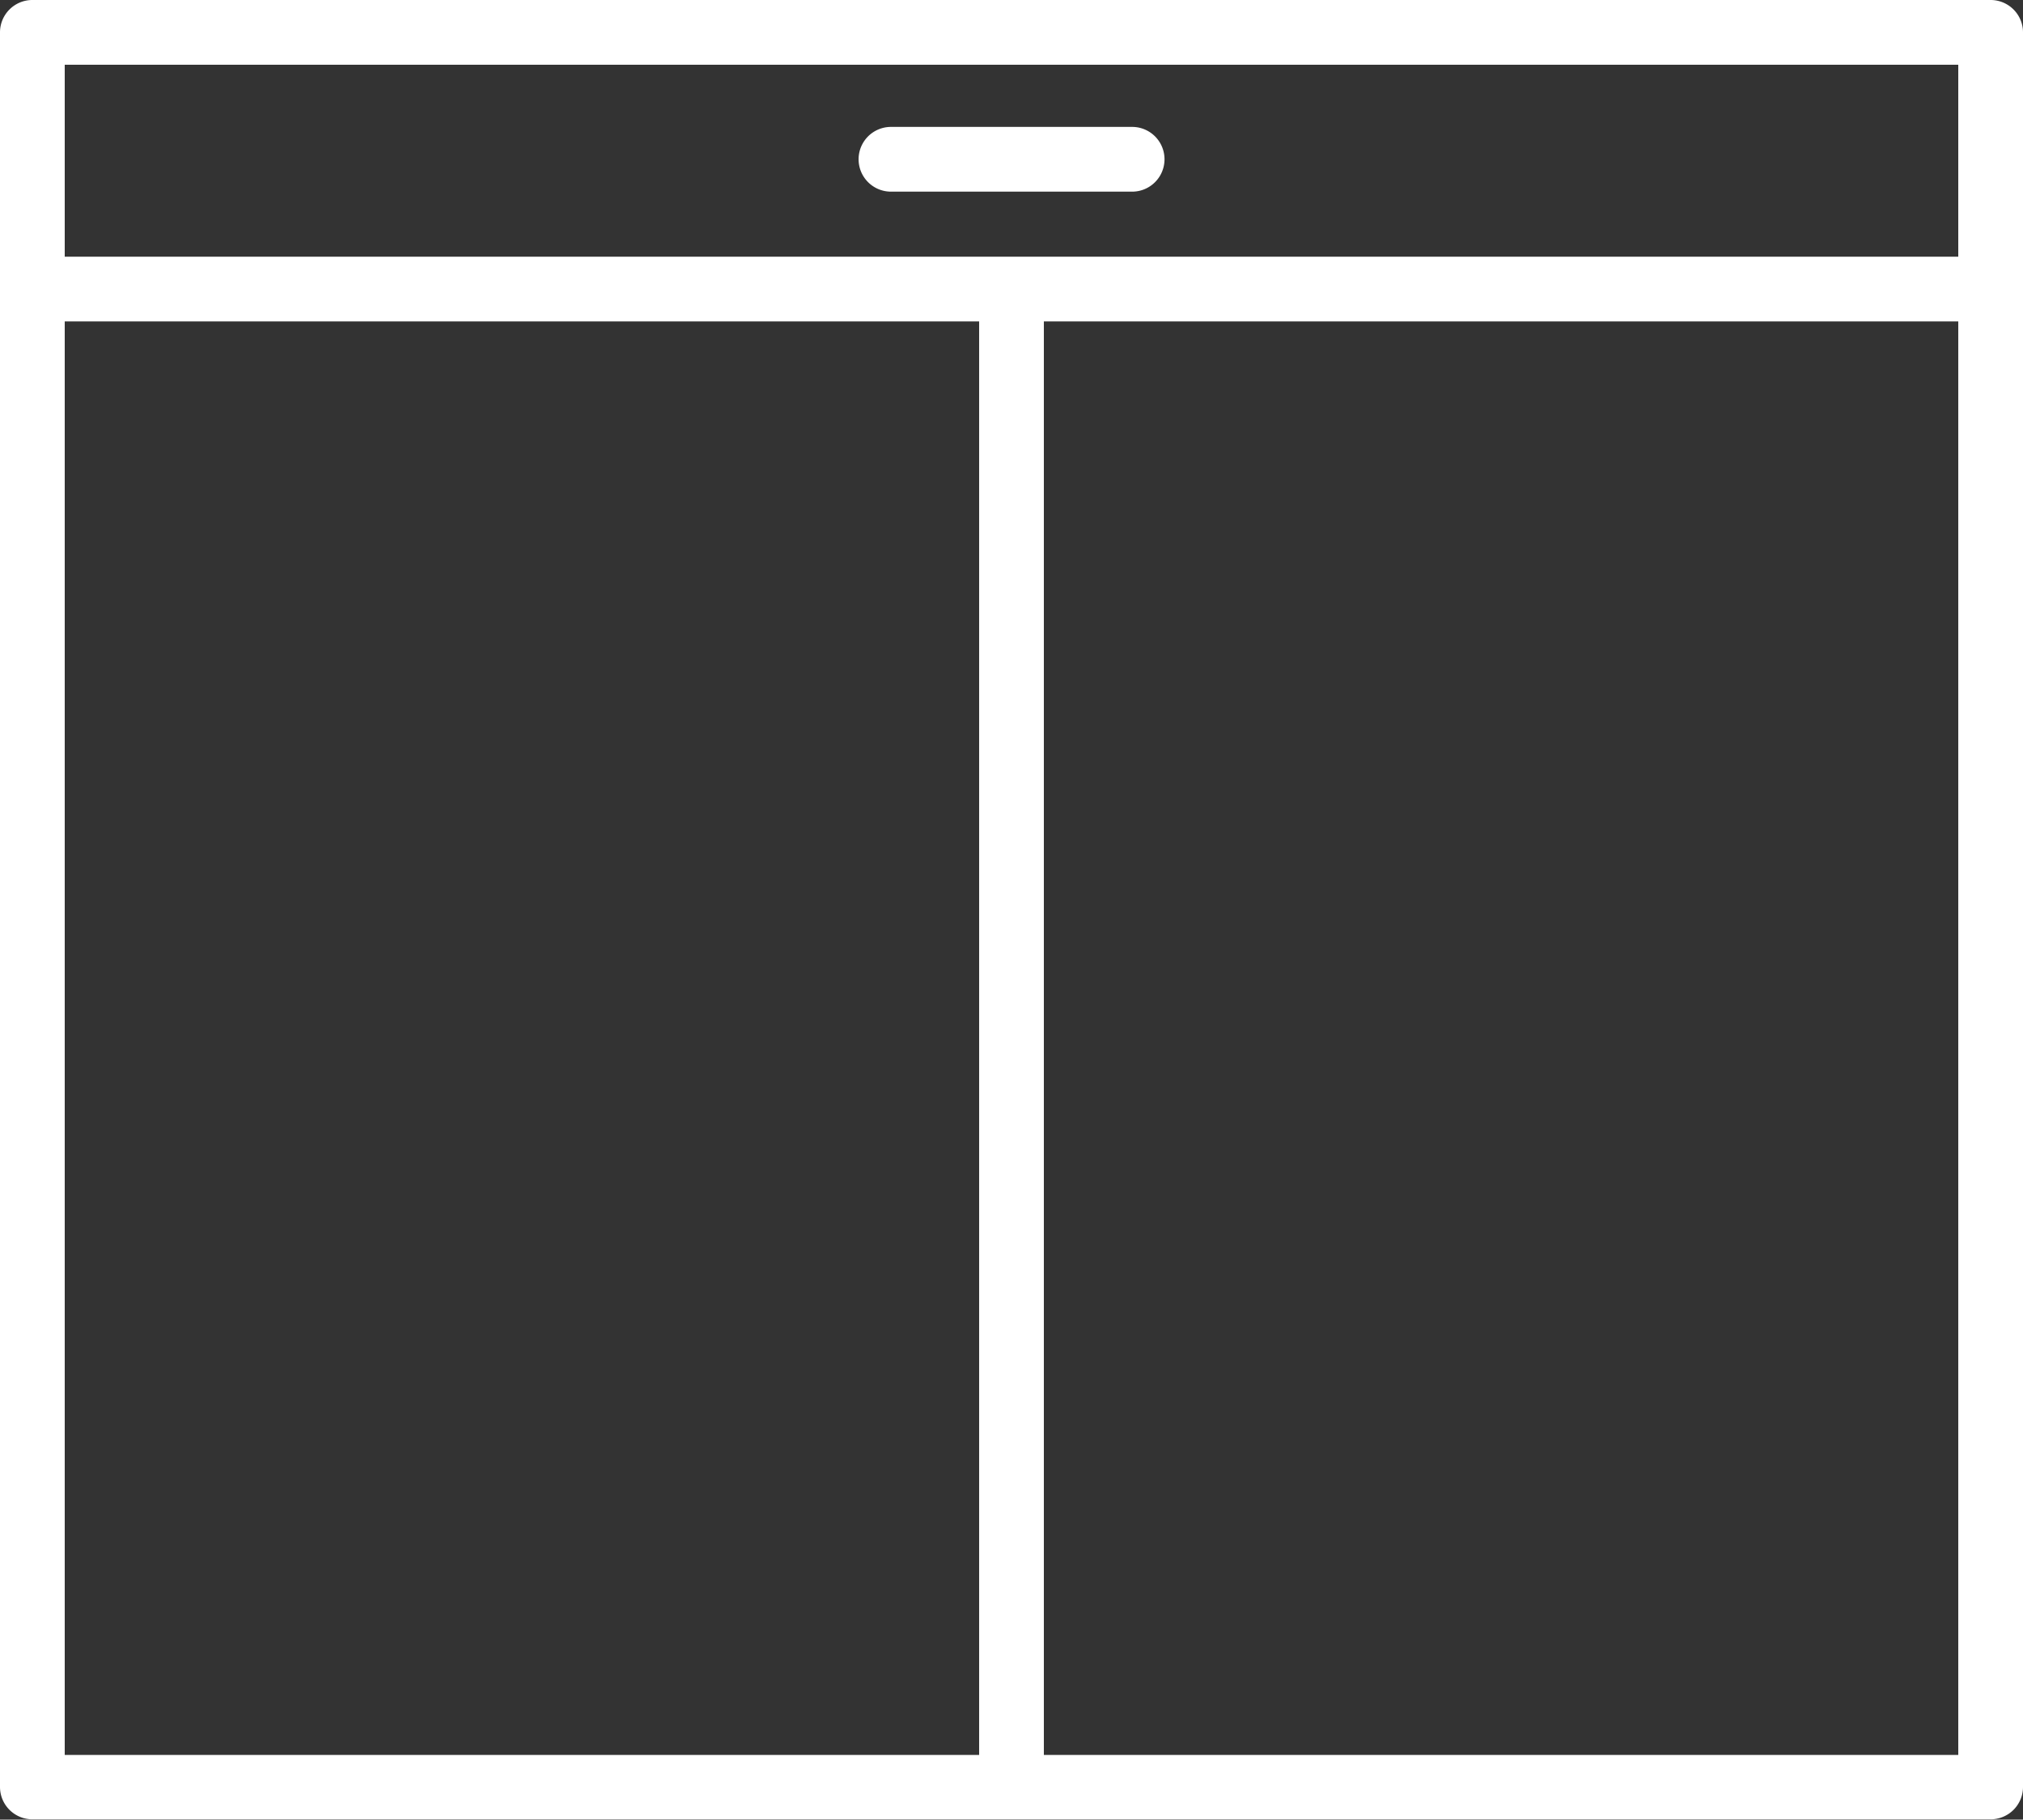 <svg xmlns="http://www.w3.org/2000/svg" viewBox="0 0 181.26 163.03"><rect x="0" y="0" width="181.26" height="163.03" fill="#333333" stroke="none"/><defs><style>.cls-1{fill:#fff}</style></defs><g id="レイヤー_2" data-name="レイヤー 2"><g id="レイヤー_1-2" data-name="レイヤー 1"><path class="cls-1" d="M178.36 0H2.9A2.9 2.9 0 0 0 0 2.9v157.23A2.9 2.9 0 0 0 2.9 163h175.46a2.9 2.9 0 0 0 2.9-2.9V2.9a2.9 2.9 0 0 0-2.9-2.9zm-2.9 28.8v128.43H93.53V28.8zM5.8 23V5.8h169.66V23zm0 134.23V28.8h81.93v128.43z"/><path class="cls-1" d="M101.44 11.37H79.83a2.9 2.9 0 1 0 0 5.8h21.61a2.9 2.9 0 0 0 0-5.8z"/></g></g></svg>